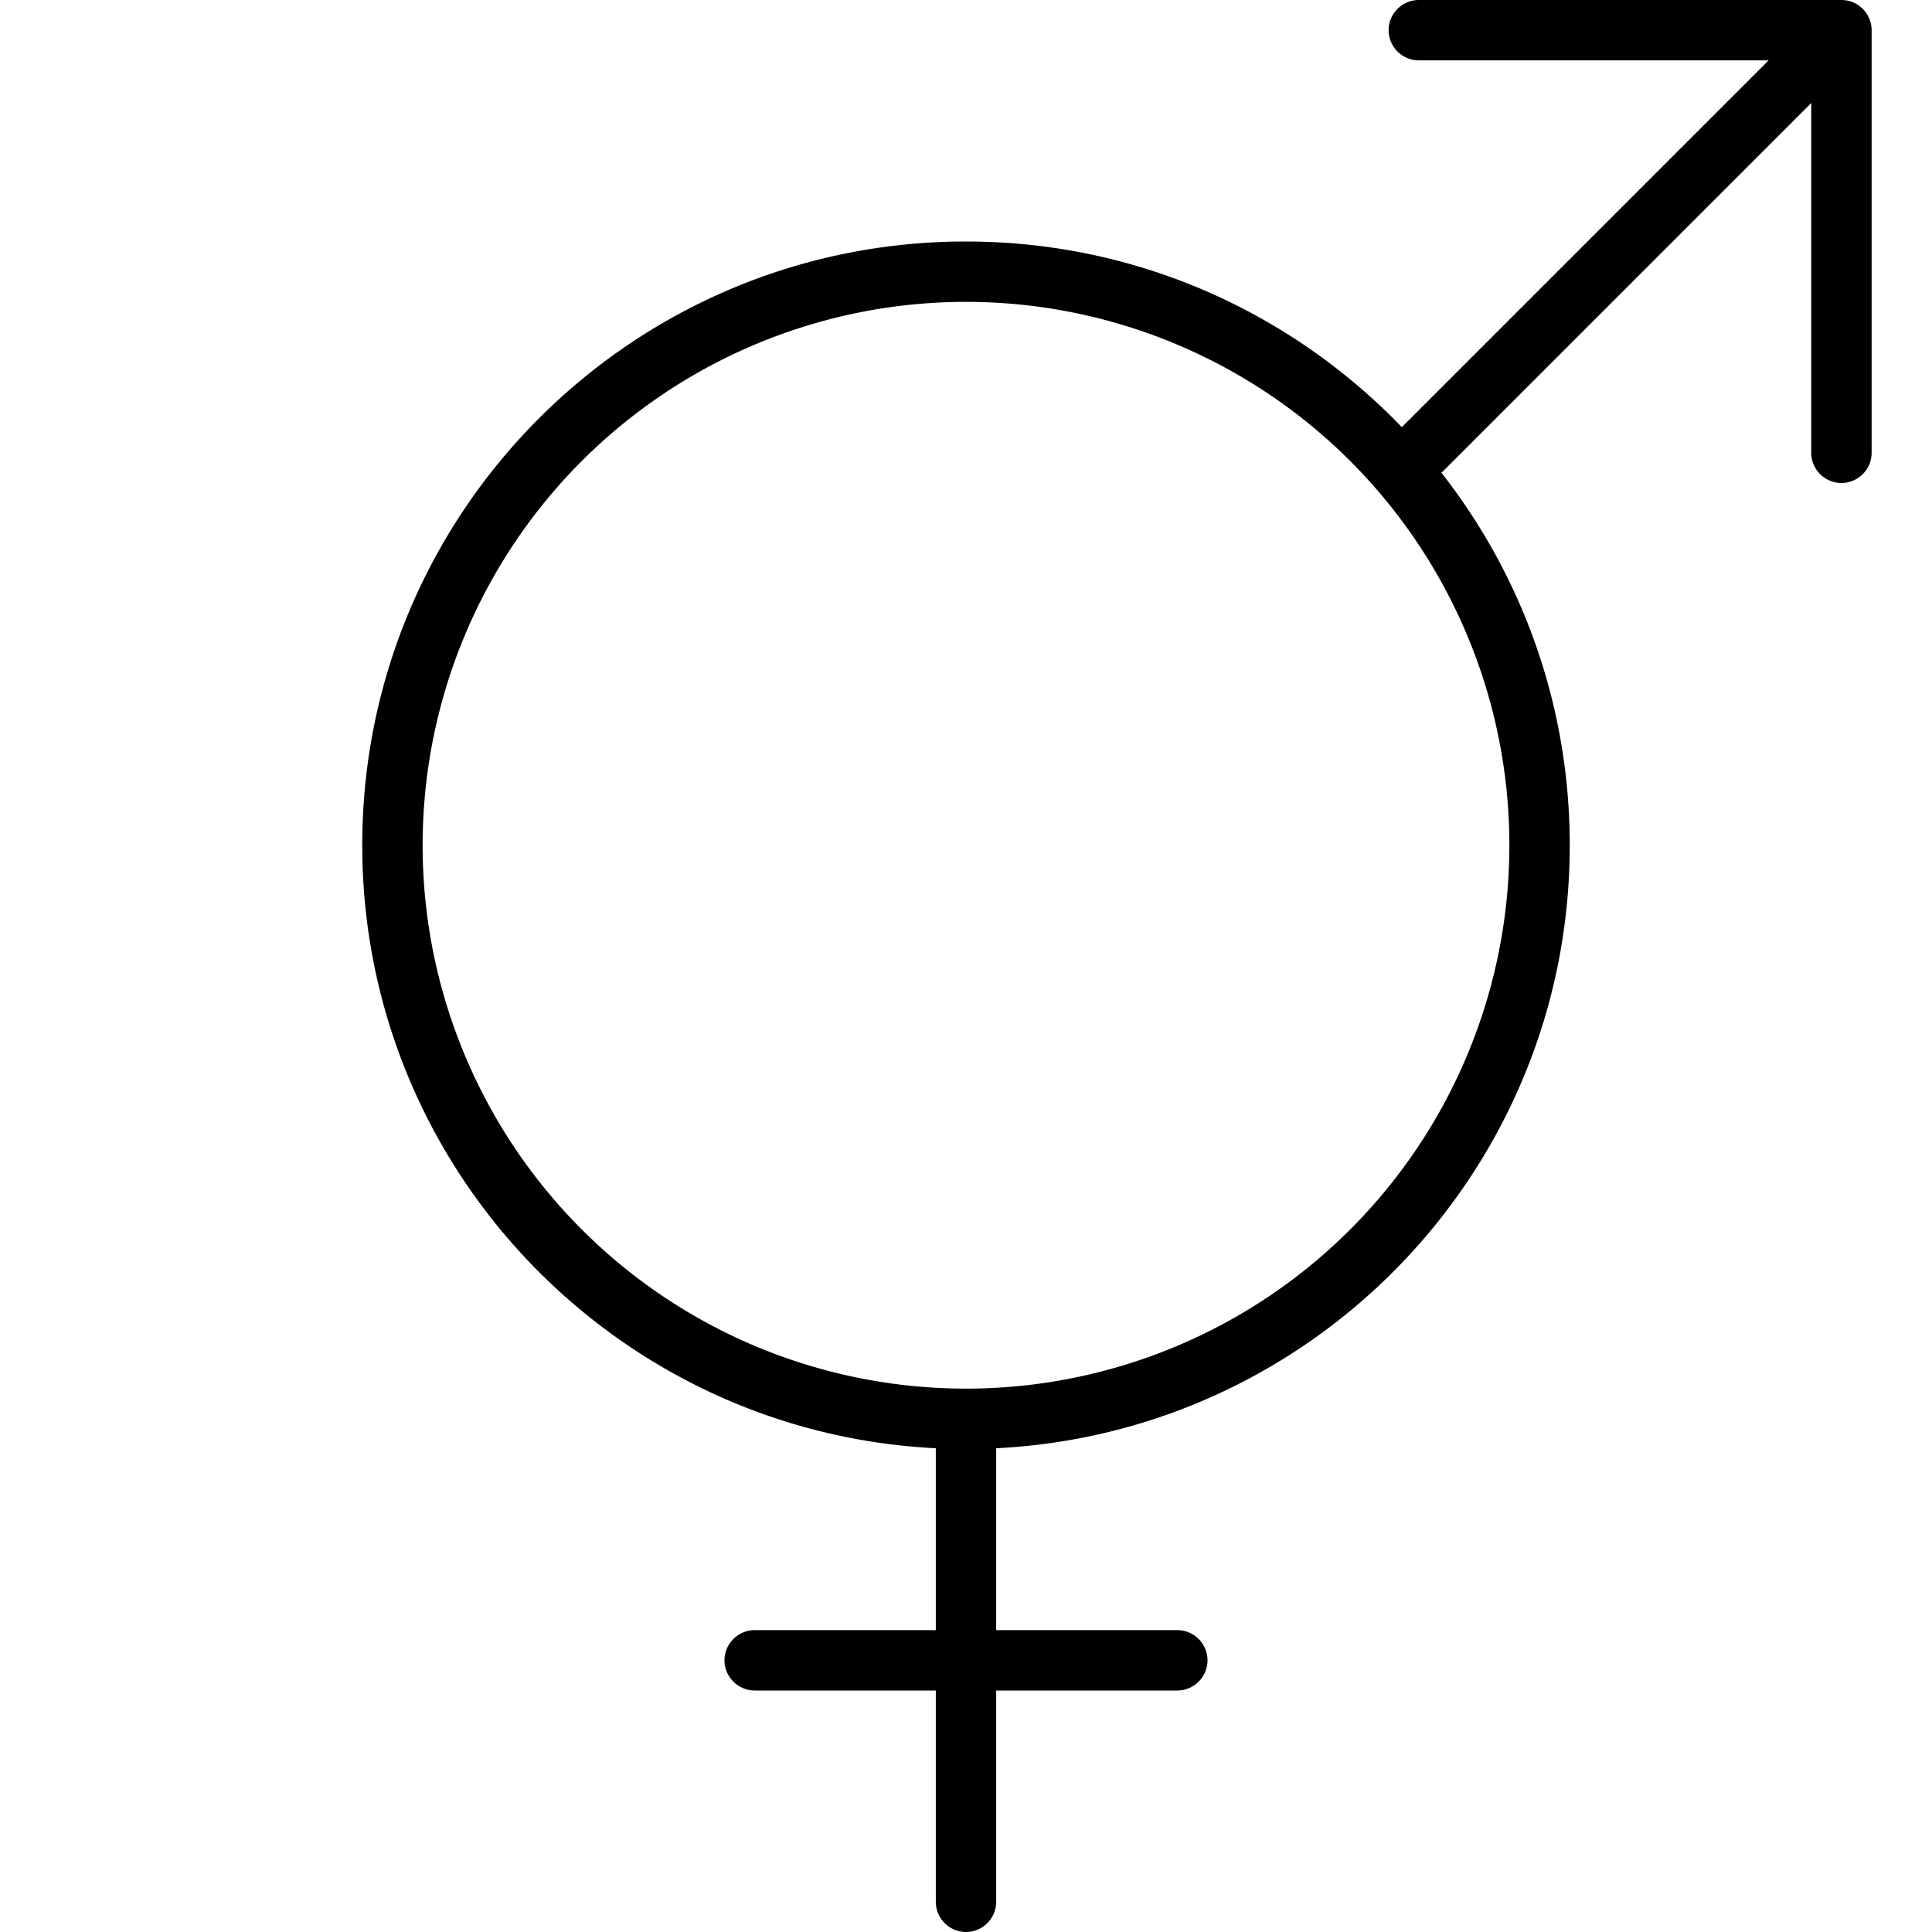 <svg xmlns="http://www.w3.org/2000/svg" viewBox="0 0 512 512"><!--! Font Awesome Pro 6.7.1 by @fontawesome - https://fontawesome.com License - https://fontawesome.com/license (Commercial License) Copyright 2024 Fonticons, Inc. --><path d="M368 8c0 4.4 3.6 8 8 8l92.7 0-97.2 97.2C342.3 82.9 301.4 64 256 64C167.6 64 96 135.6 96 224c0 85.7 67.4 155.6 152 159.8l0 48.2-48 0c-4.4 0-8 3.6-8 8s3.6 8 8 8l48 0 0 56c0 4.4 3.6 8 8 8s8-3.6 8-8l0-56 48 0c4.4 0 8-3.6 8-8s-3.6-8-8-8l-48 0 0-48.2c84.6-4.2 152-74.1 152-159.8c0-37.2-12.7-71.5-34-98.7l98-98 0 92.7c0 4.4 3.6 8 8 8s8-3.6 8-8L496 8c0-4.4-3.6-8-8-8L376 0c-4.4 0-8 3.6-8 8zM256 80a144 144 0 1 1 0 288 144 144 0 1 1 0-288z"/></svg>